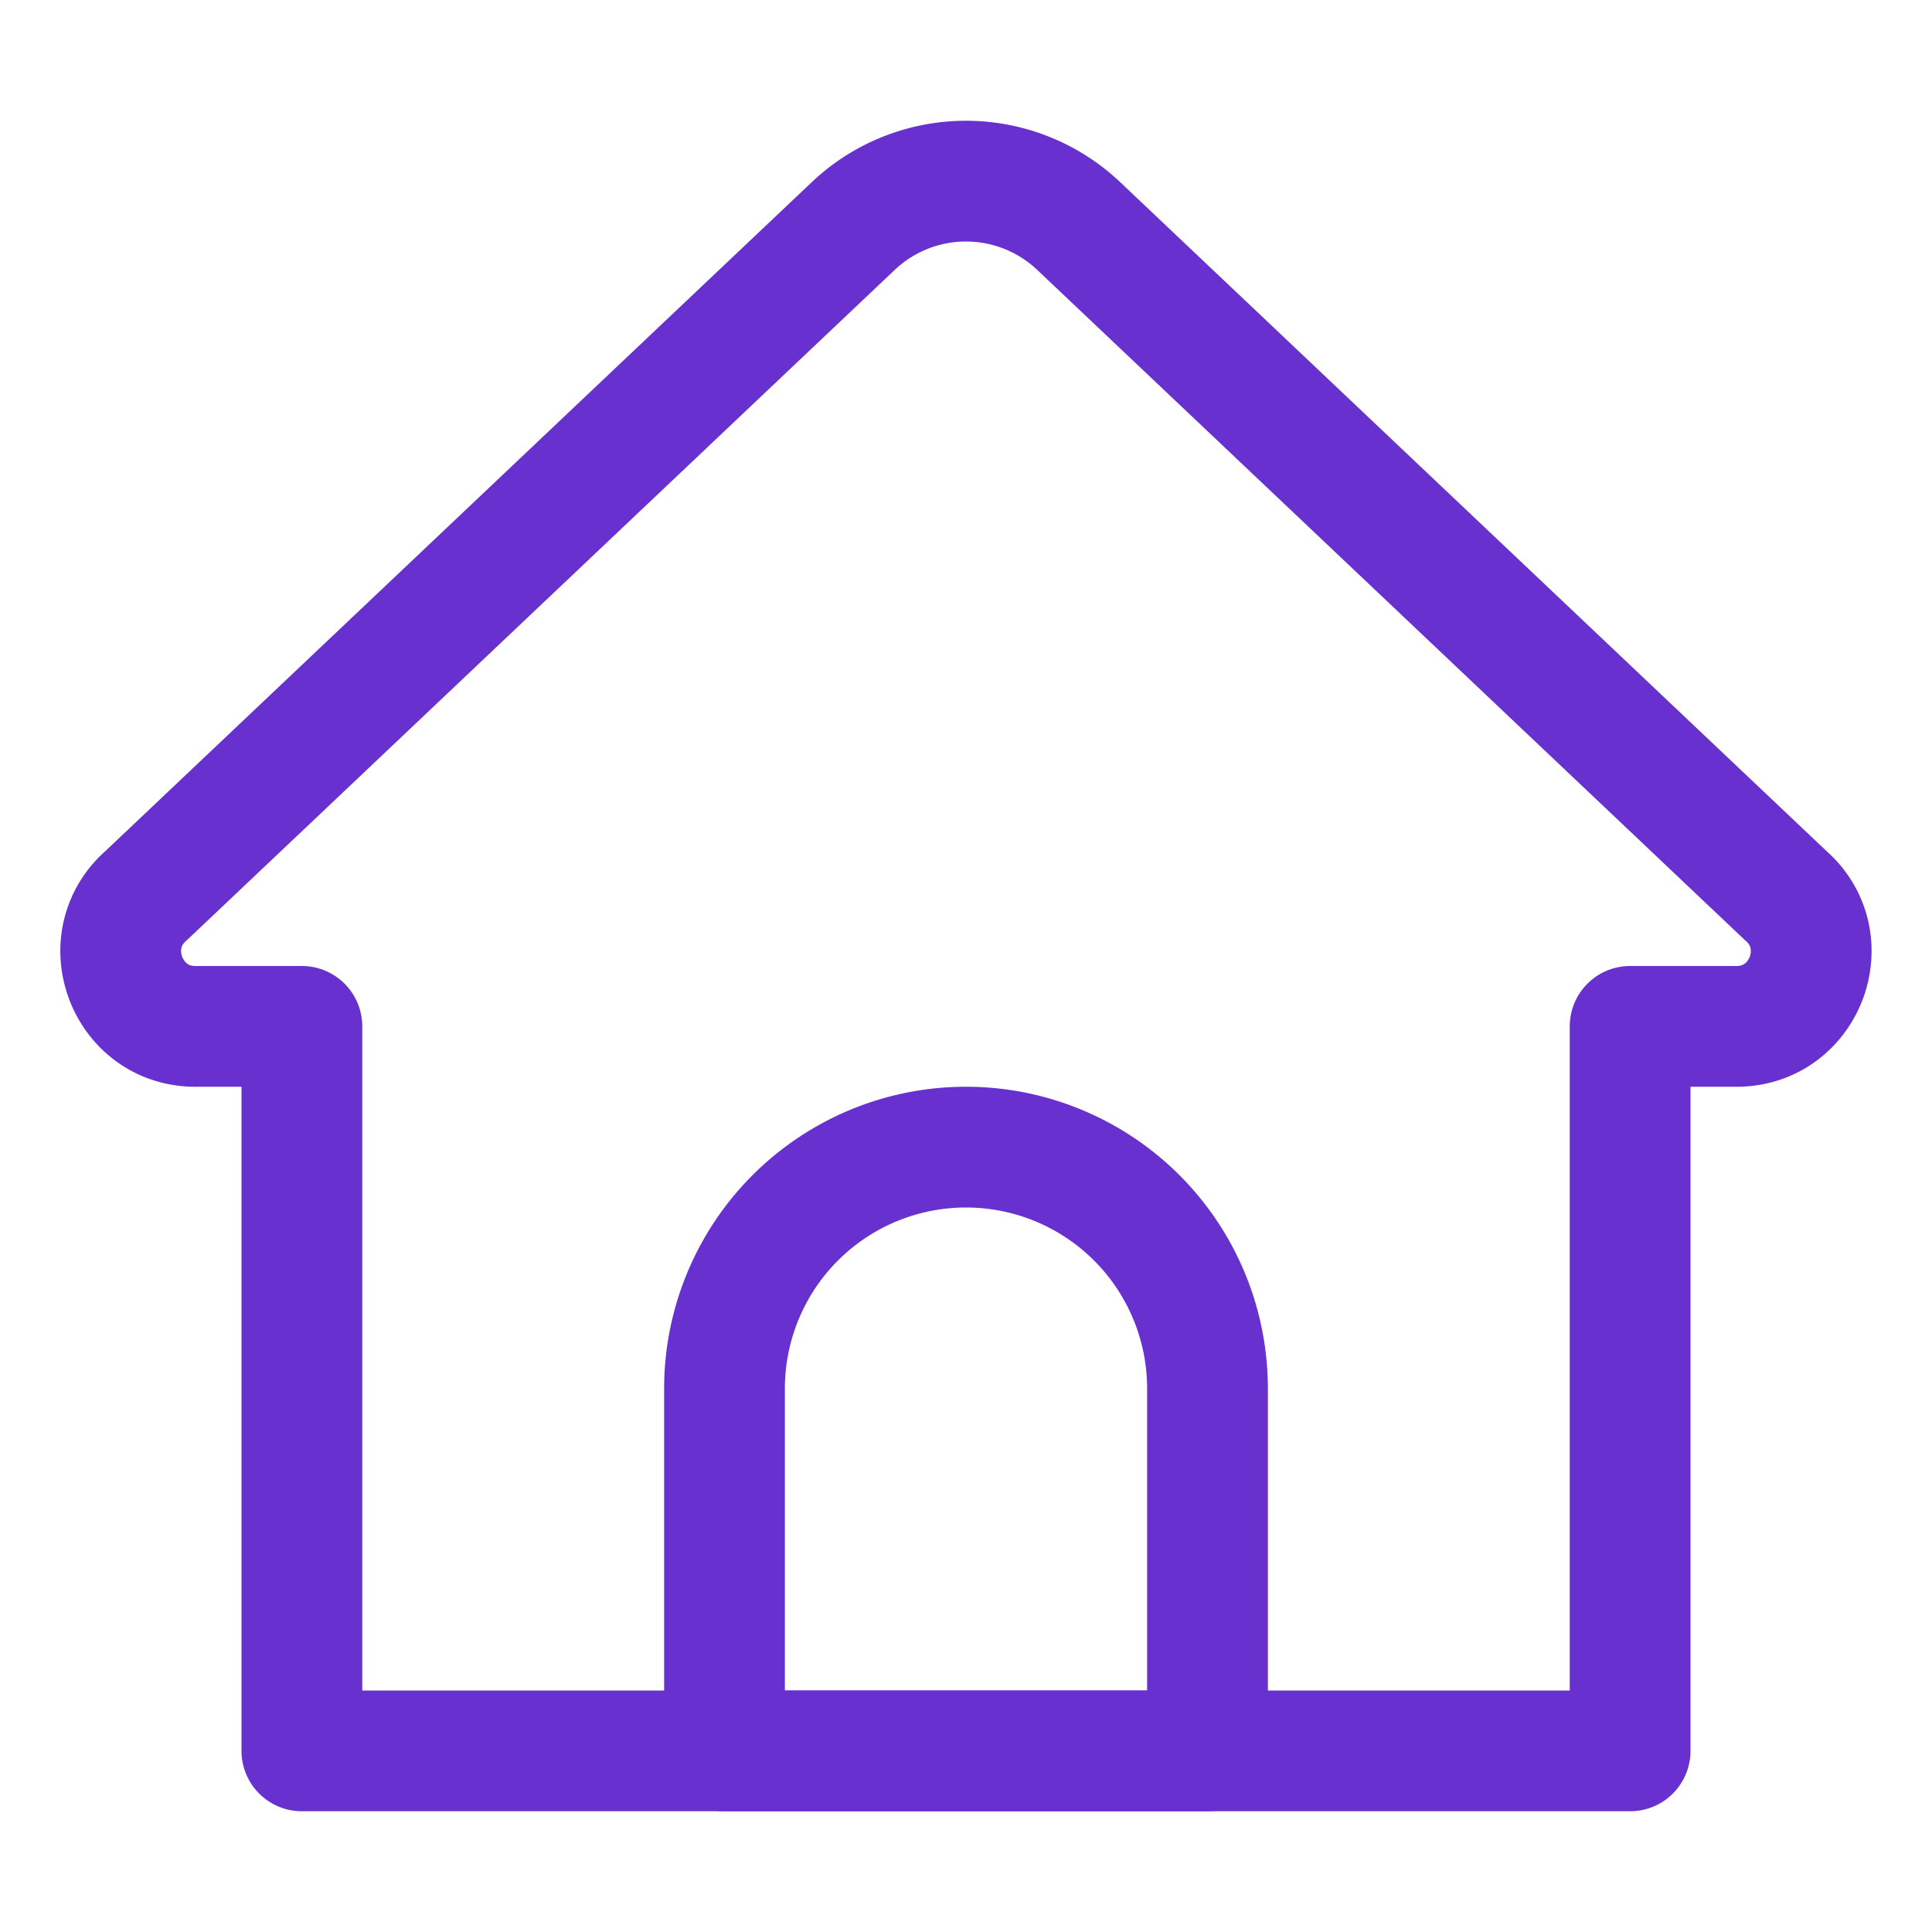 <svg viewBox="0 0 32 32" xml:space="preserve" xmlns="http://www.w3.org/2000/svg"><path d="M27 29H5V17H3.235c-1.138 0-1.669-1.419-.812-2.168L14.131 3.745a2.716 2.716 0 0 1 3.737 0l11.707 11.087c.858.748.327 2.168-.812 2.168H27v12z" fill="none" stroke="#6730cf" stroke-linecap="round" stroke-linejoin="round" stroke-miterlimit="10" stroke-width="2" class="stroke-000000"></path><path d="M20 29h-8v-6a4 4 0 0 1 4-4h0a4 4 0 0 1 4 4v6z" fill="none" stroke="#6730cf" stroke-linecap="round" stroke-linejoin="round" stroke-miterlimit="10" stroke-width="2" class="stroke-000000"></path></svg>